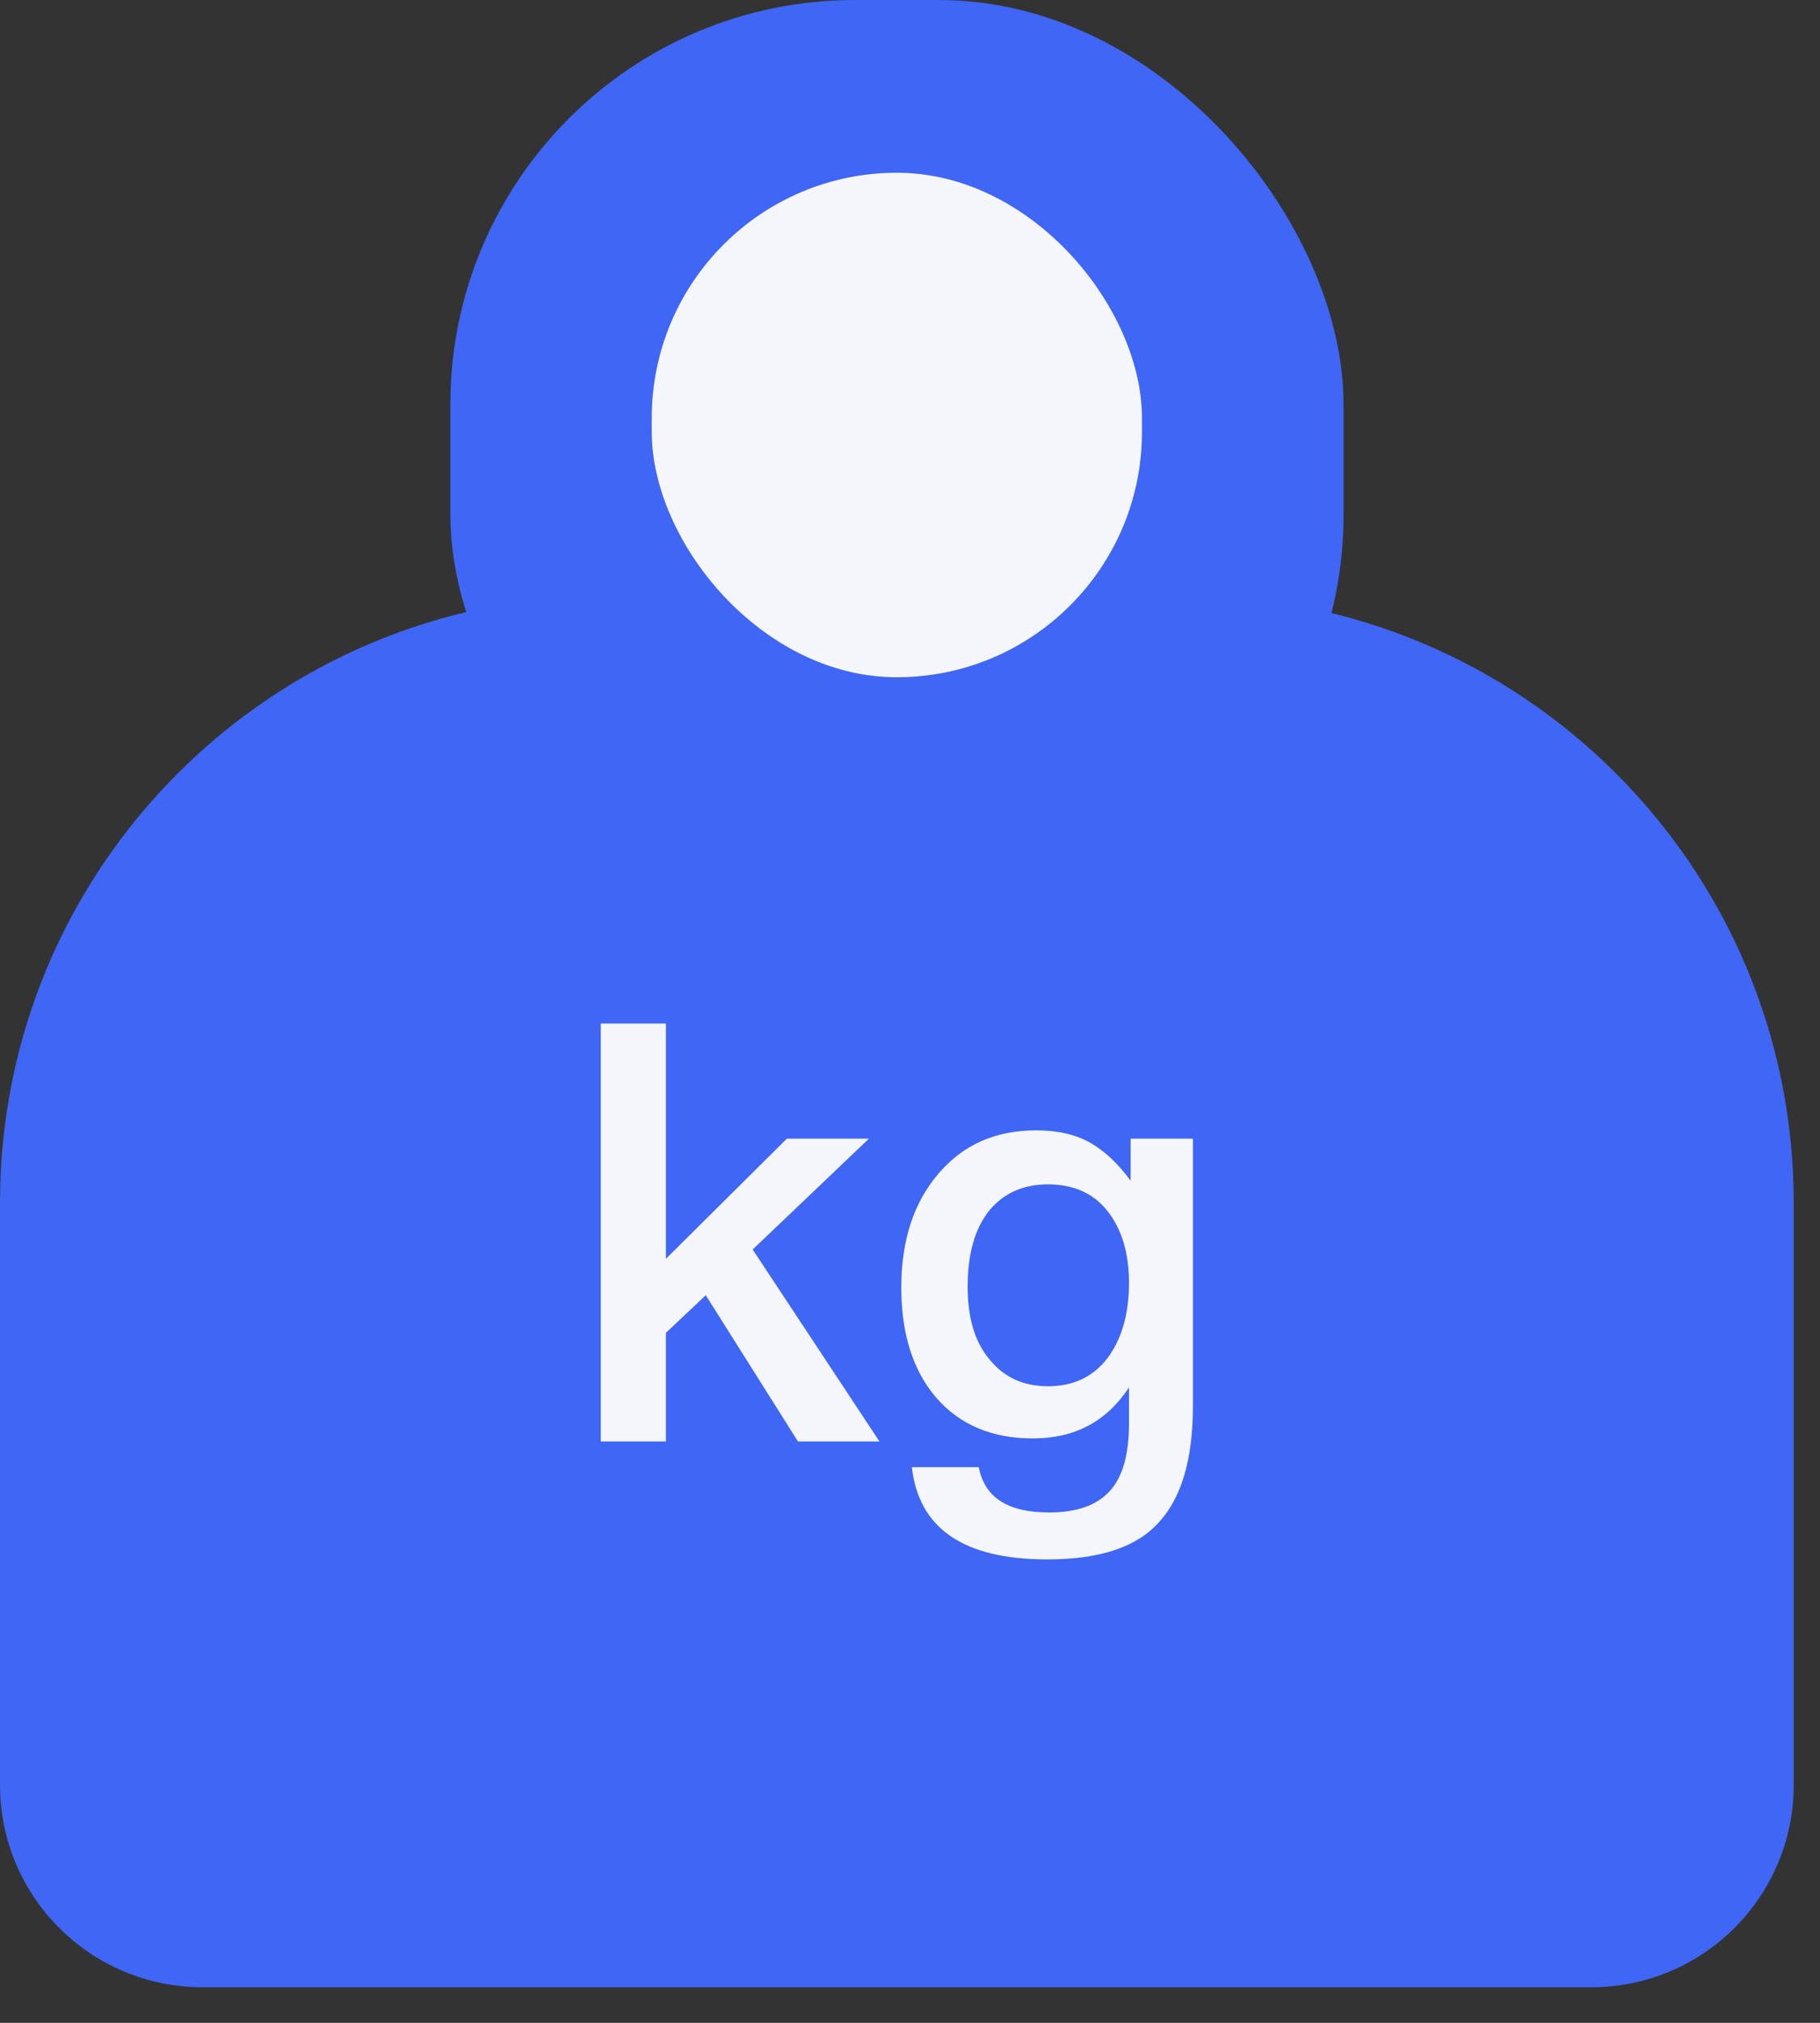 <svg width="9" height="10" viewBox="0 0 9 10" fill="none" xmlns="http://www.w3.org/2000/svg">
<rect x="0" y="0" width="9" height="10" fill="#333333" stroke="none"/>
<path d="M0 5.945C0 4.288 1.343 2.945 3 2.945H5.87C7.527 2.945 8.87 4.288 8.87 5.945V8.824C8.87 9.376 8.422 9.824 7.87 9.824H1C0.448 9.824 0 9.376 0 8.824V5.945Z" fill="#3F66F4"/>
<rect x="2.227" width="4.417" height="4.544" rx="2" fill="#3F66F4"/>
<rect x="3.223" y="0.854" width="2.424" height="2.494" rx="1.212" fill="#F5F6FB"/>
<path d="M5.899 5.629V6.952C5.899 7.21 5.844 7.401 5.733 7.523C5.623 7.648 5.44 7.709 5.179 7.709C4.767 7.709 4.544 7.558 4.509 7.253H4.84C4.869 7.404 4.985 7.477 5.188 7.477C5.324 7.477 5.423 7.442 5.487 7.372C5.551 7.303 5.583 7.192 5.583 7.036V6.859C5.472 7.027 5.316 7.111 5.107 7.111C4.907 7.111 4.747 7.044 4.631 6.911C4.515 6.777 4.457 6.595 4.457 6.365C4.457 6.133 4.518 5.945 4.64 5.803C4.761 5.66 4.921 5.588 5.124 5.588C5.229 5.588 5.318 5.608 5.391 5.649C5.461 5.689 5.527 5.75 5.591 5.837V5.629H5.899ZM5.182 5.855C5.057 5.855 4.959 5.901 4.889 5.988C4.819 6.078 4.785 6.203 4.785 6.36C4.785 6.511 4.819 6.632 4.892 6.719C4.965 6.809 5.06 6.853 5.182 6.853C5.304 6.853 5.403 6.809 5.475 6.716C5.545 6.624 5.583 6.499 5.583 6.342C5.583 6.191 5.545 6.072 5.475 5.985C5.406 5.898 5.307 5.855 5.182 5.855Z" fill="#F5F6FB"/>
<path d="M4.297 5.629L3.722 6.177L4.349 7.126H3.946L3.49 6.403L3.293 6.589V7.126H2.971V5.06H3.293V6.223L3.891 5.629H4.297Z" fill="#F5F6FB"/>
</svg>
